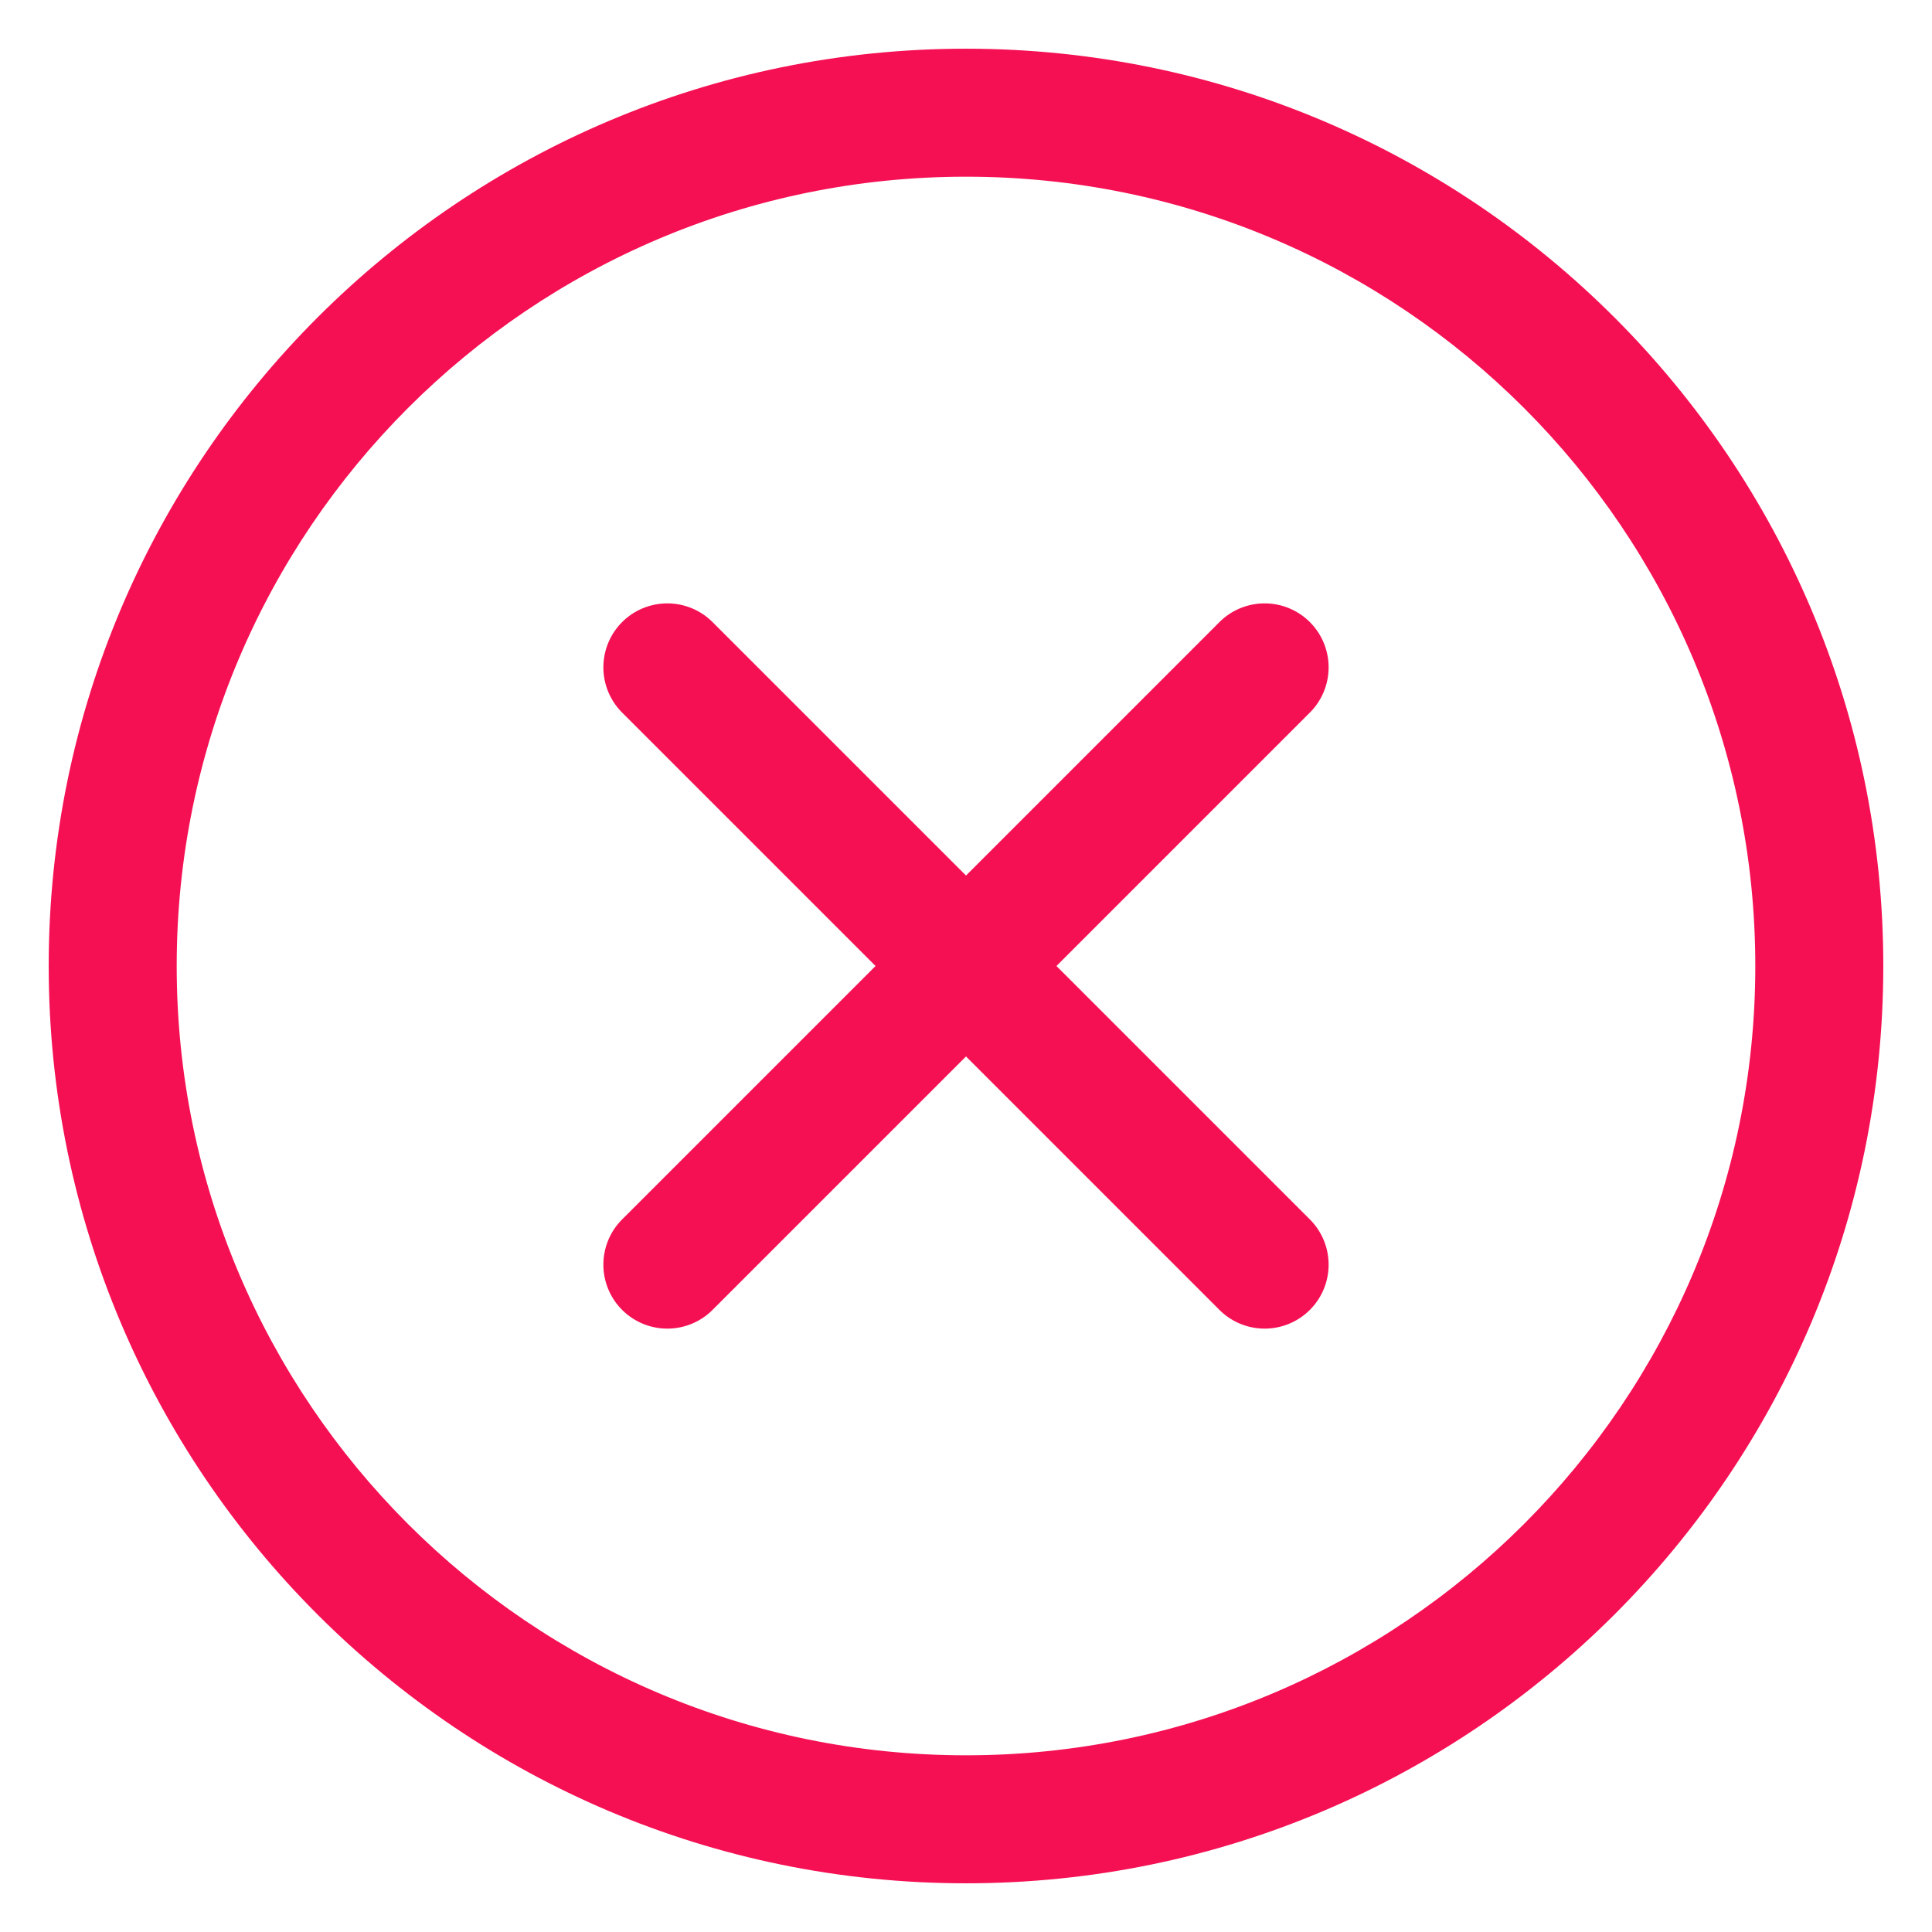 <svg xmlns="http://www.w3.org/2000/svg" version="1.1" xmlns:xlink="http://www.w3.org/1999/xlink" width="512" height="512" x="0" y="0" viewBox="0 0 24 24" style="enable-background:new 0 0 512 512" xml:space="preserve" fill-rule="evenodd" class=""><g transform="matrix(1.06,0,0,1.06,-0.72,-0.72)"><path d="M12 1.25c5.933 0 10.75 4.817 10.75 10.75S17.933 22.75 12 22.75 1.25 17.933 1.25 12 6.067 1.25 12 1.25zm0 1.5c-5.105 0-9.25 4.145-9.25 9.25s4.145 9.25 9.25 9.25 9.25-4.145 9.25-9.25S17.105 2.75 12 2.75z" fill="#f51053" opacity="1" data-original="#000000" class=""></path><path d="M9.03 16.03a.749.749 0 1 1-1.06-1.06l7-7a.749.749 0 1 1 1.06 1.06z" fill="#f51053" opacity="1" data-original="#000000" class=""></path><path d="M16.03 14.97a.749.749 0 1 1-1.06 1.06l-7-7a.749.749 0 1 1 1.06-1.06z" fill="#f51053" opacity="1" data-original="#000000" class=""></path></g></svg>